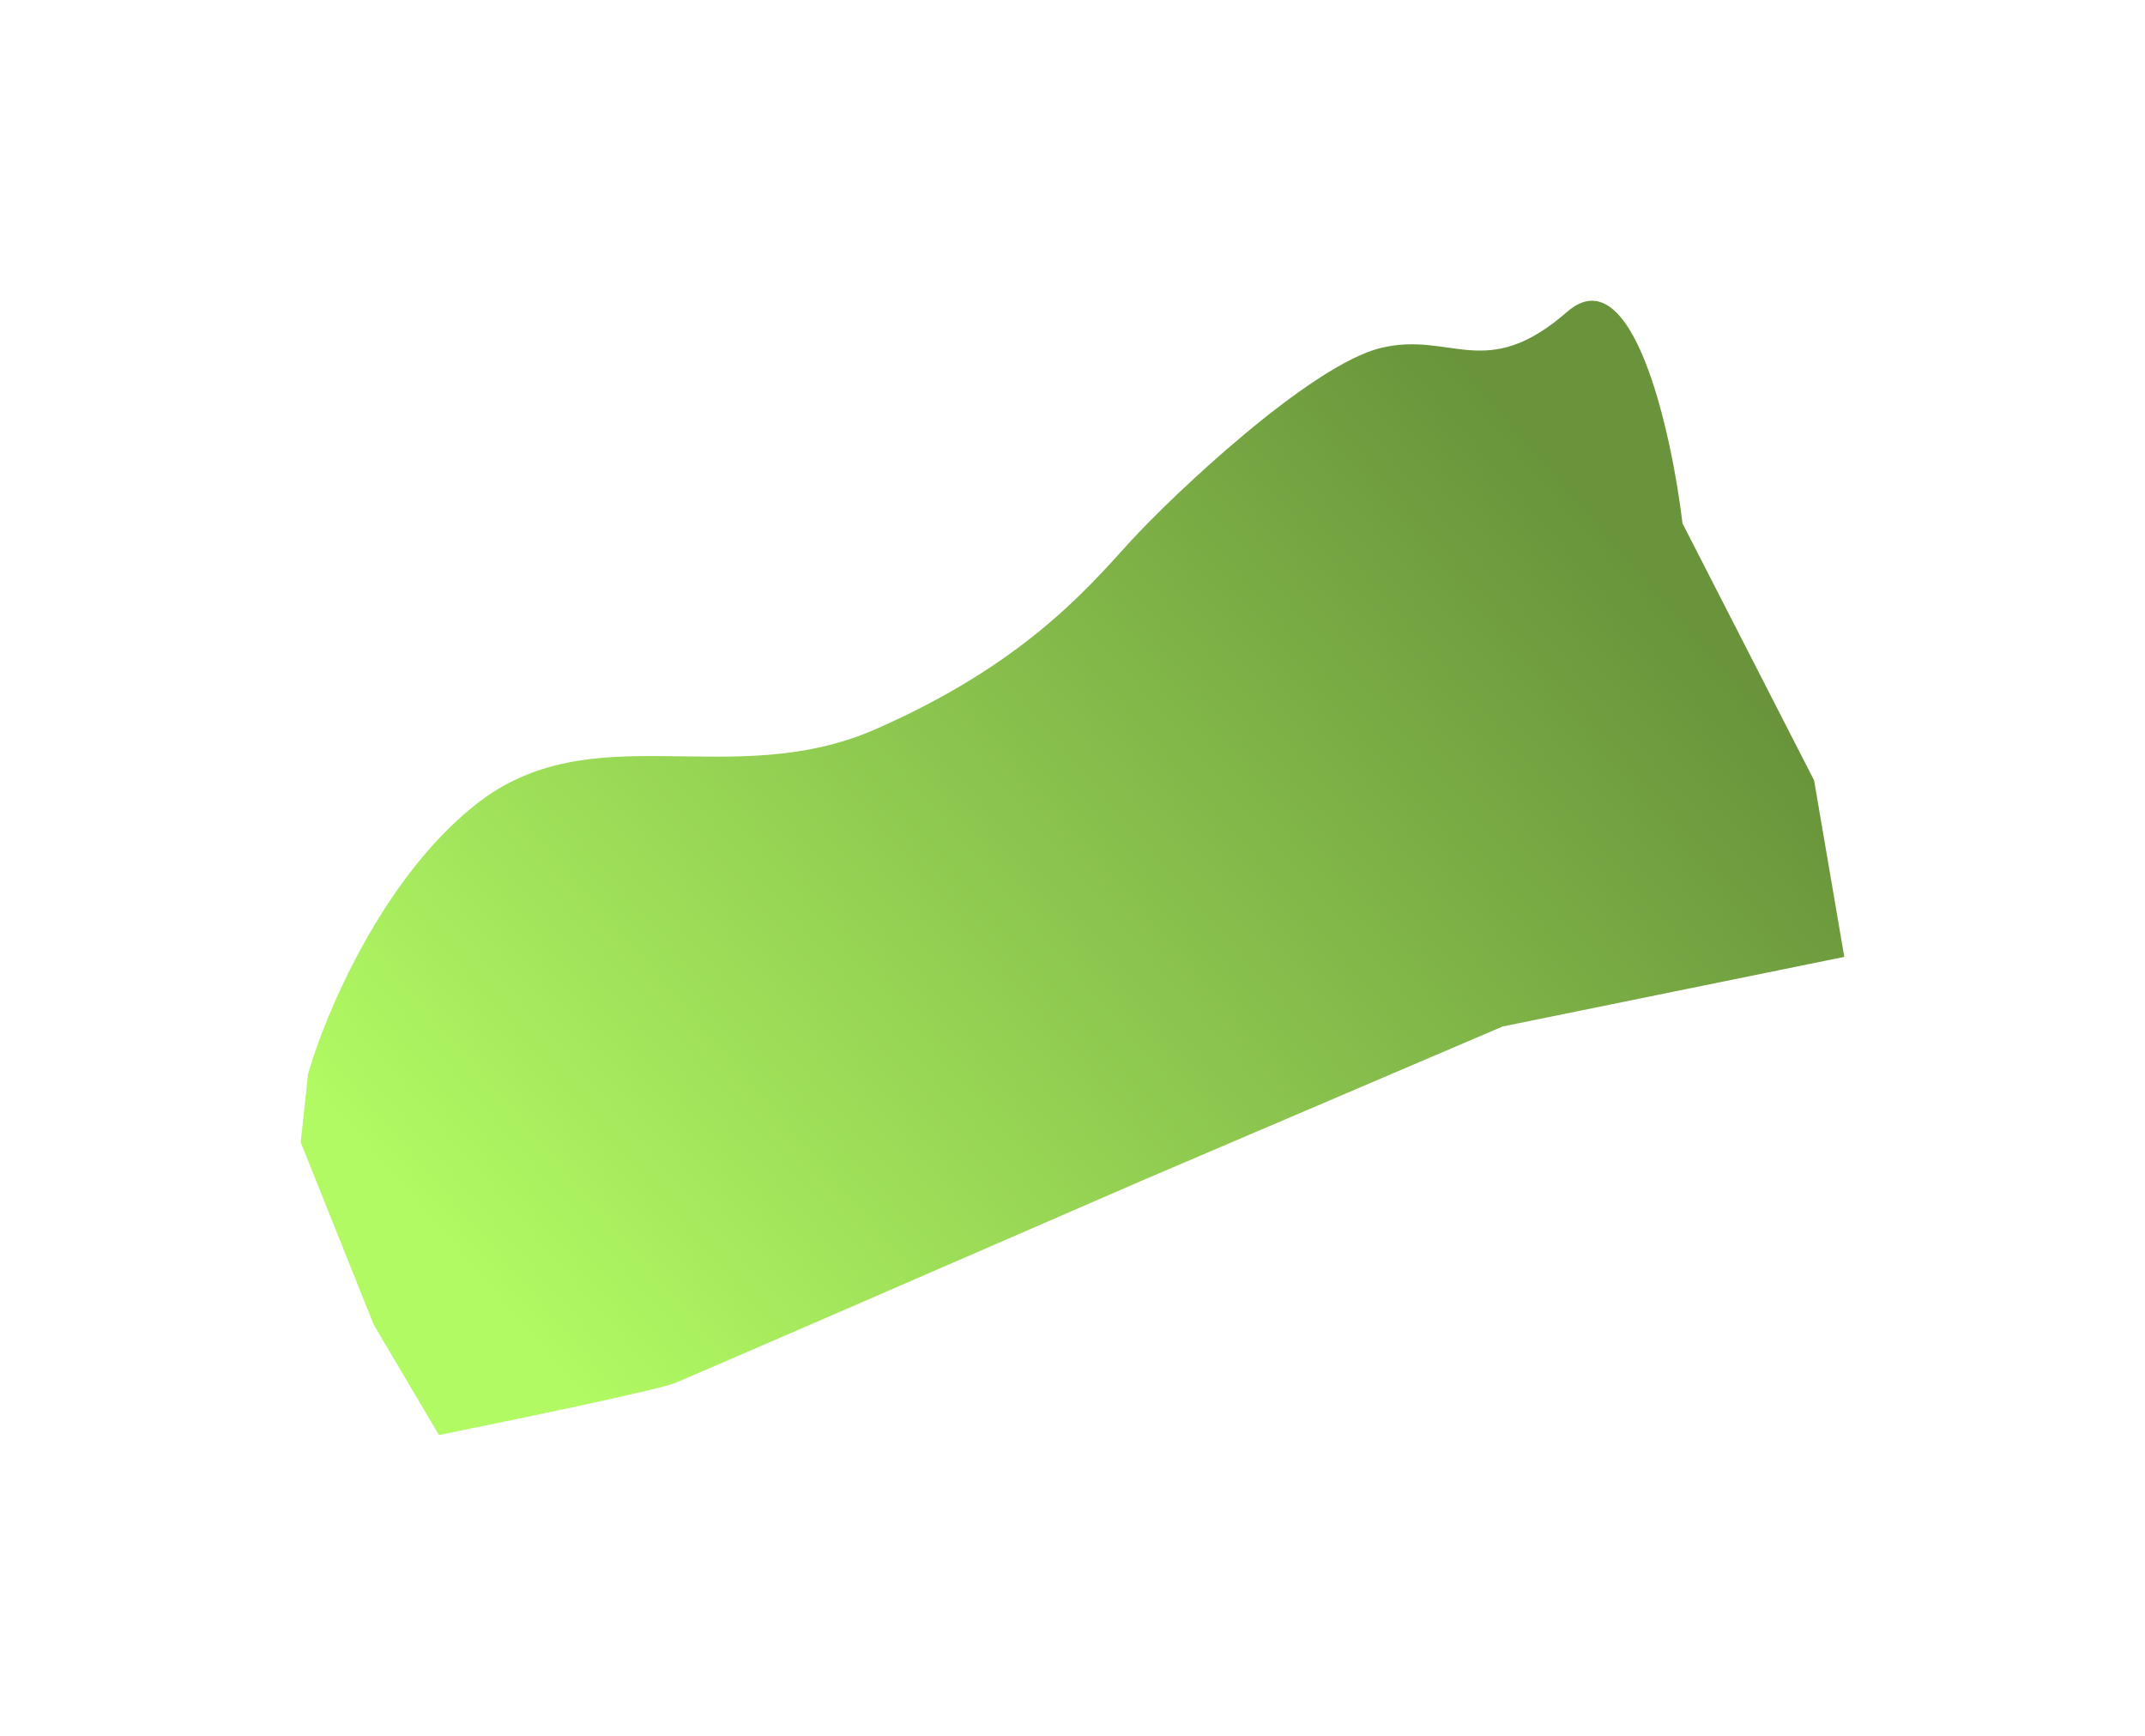 <svg width="9911" height="8019" viewBox="0 0 9911 8019" fill="none" xmlns="http://www.w3.org/2000/svg">
<g filter="url(#filter0_f_102_2767)">
<path d="M2195.75 3718.52C1763.42 4062.12 1500.79 4689.78 1423.51 4960.67L1389.44 5277.2L1726.84 6119.97L2028.04 6629.48C2357.33 6563.09 3035.88 6422.31 3115.81 6390.31C3195.74 6358.31 4587.35 5753.82 5273.16 5455.58L6943.23 4742.1L8521.55 4420.6L8382.07 3605.16L7774.13 2418.23C7721.47 1983.11 7541.05 1178.45 7240.72 1440.78C6865.31 1768.69 6706.01 1529.58 6381.78 1607.03C6057.54 1684.49 5417.91 2286.45 5215.56 2509.56C5013.21 2732.67 4719.35 3072.81 4046.75 3368.25C3374.15 3663.7 2736.16 3289.03 2195.75 3718.52Z" fill="url(#paint0_linear_102_2767)"/>
</g>
<defs>
<filter id="filter0_f_102_2767" x="0.827" y="0.728" width="9909.34" height="8017.36" filterUnits="userSpaceOnUse" color-interpolation-filters="sRGB">
<feFlood flood-opacity="0" result="BackgroundImageFix"/>
<feBlend mode="normal" in="SourceGraphic" in2="BackgroundImageFix" result="shape"/>
<feGaussianBlur stdDeviation="694.305" result="effect1_foregroundBlur_102_2767"/>
</filter>
<linearGradient id="paint0_linear_102_2767" x1="1159.45" y1="4702.73" x2="5865.25" y2="631.609" gradientUnits="userSpaceOnUse">
<stop stop-color="#B1FA63"/>
<stop offset="1" stop-color="#69943B"/>
</linearGradient>
</defs>
</svg>
